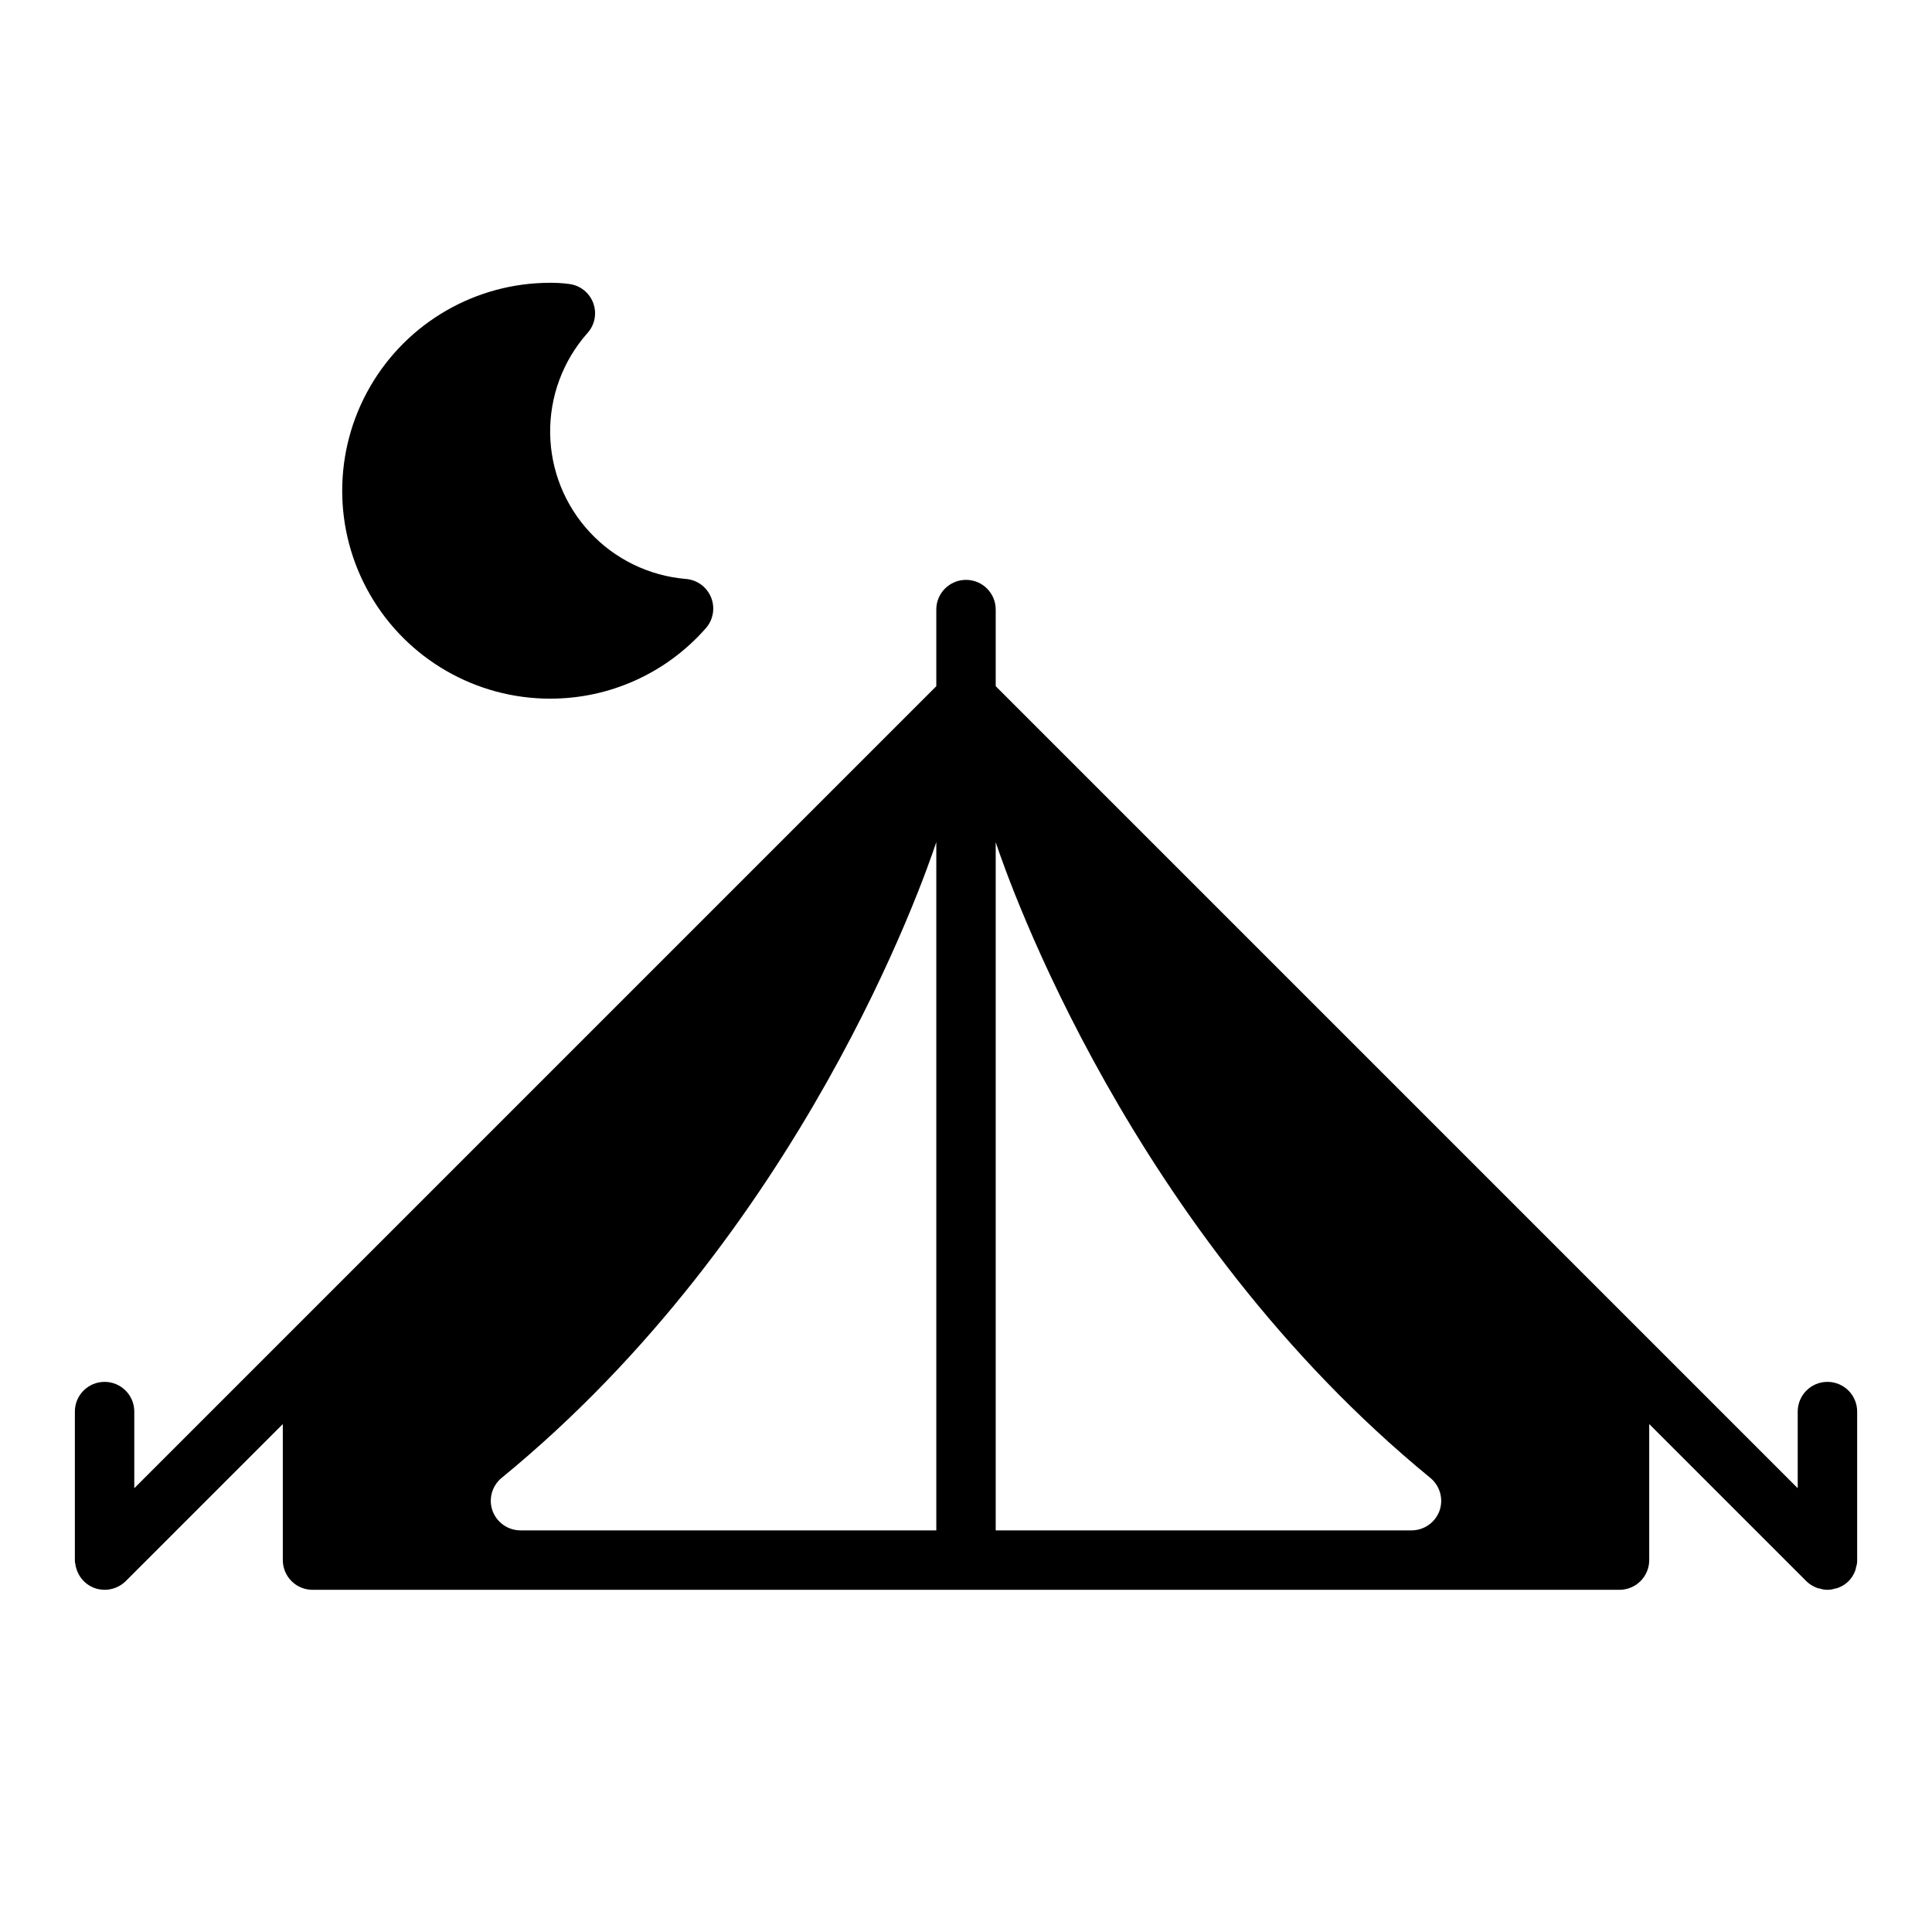 <?xml version="1.0" encoding="UTF-8"?>
<!-- The Best Svg Icon site in the world: iconSvg.co, Visit us! https://iconsvg.co -->
<svg fill="#000000" width="800px" height="800px" version="1.1" viewBox="144 144 512 512" xmlns="http://www.w3.org/2000/svg">
 <g>
  <path d="m628.29 510.21c-4.348 0-7.875 3.523-7.875 7.871v20.309l-212.54-212.54v-20.309c0-4.348-3.523-7.871-7.871-7.871s-7.875 3.523-7.875 7.871v20.309l-212.54 212.54v-20.309c0-4.348-3.523-7.871-7.871-7.871-4.348 0-7.875 3.523-7.875 7.871v39.359c-0.023 0.402 0.031 0.805 0.16 1.184 0.012 0.266 0.066 0.531 0.156 0.785 0.73 2.902 3.055 5.133 5.984 5.746 0.52 0.098 1.043 0.148 1.574 0.16 2.09 0 4.094-0.82 5.59-2.285l41.641-41.641v36.051c0 2.09 0.828 4.09 2.305 5.566 1.477 1.477 3.481 2.309 5.566 2.309h346.37c2.086 0 4.09-0.832 5.566-2.309 1.477-1.477 2.305-3.477 2.305-5.566v-36.051l41.645 41.645v-0.004c0.723 0.711 1.578 1.273 2.519 1.652 0.34 0.18 0.715 0.285 1.102 0.316 1.277 0.422 2.656 0.422 3.934 0 0.387-0.031 0.762-0.137 1.102-0.316 1.91-0.754 3.422-2.262 4.176-4.172 0.176-0.34 0.281-0.715 0.312-1.102 0.227-0.629 0.332-1.297 0.316-1.969v-39.359c0-2.086-0.832-4.09-2.305-5.566-1.477-1.477-3.481-2.305-5.566-2.305zm-236.16 39.359h-110.21c-3.309-0.016-6.262-2.086-7.398-5.195-1.117-3.137-0.141-6.633 2.438-8.738 79.508-65.07 111.78-158.3 115.17-168.46zm133.35-5.195h0.004c-1.141 3.109-4.09 5.18-7.402 5.195h-110.21v-182.38c3.363 10.125 35.809 103.44 115.17 168.46 2.57 2.102 3.547 5.594 2.441 8.723z"/>
  <path d="m289.79 329.15c15.797 0.023 30.836-6.777 41.25-18.656 1.98-2.234 2.523-5.394 1.406-8.164-1.117-2.769-3.703-4.668-6.68-4.902-9.719-0.812-18.785-5.219-25.434-12.352-6.652-7.133-10.406-16.488-10.535-26.238-0.129-9.754 3.375-19.203 9.832-26.512 1.988-2.156 2.602-5.246 1.59-8-1.012-2.754-3.481-4.711-6.391-5.066-1.668-0.227-3.352-0.332-5.039-0.316-19.688 0-37.879 10.504-47.719 27.551-9.844 17.051-9.844 38.059 0 55.105 9.84 17.051 28.031 27.551 47.719 27.551z"/>
 </g>
</svg>